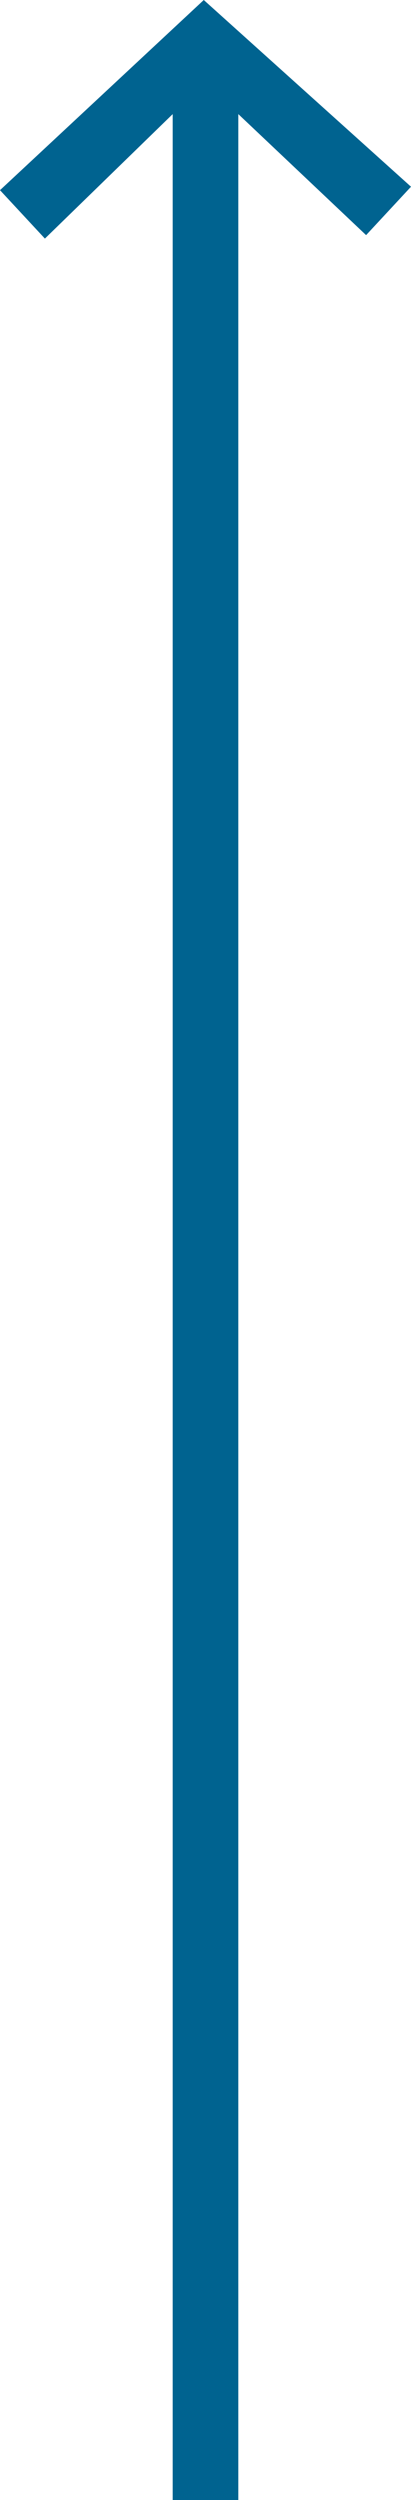 <?xml version="1.0" encoding="utf-8"?>
<!-- Generator: Adobe Illustrator 27.3.1, SVG Export Plug-In . SVG Version: 6.00 Build 0)  -->
<svg version="1.1" id="Ebene_1" xmlns="http://www.w3.org/2000/svg" xmlns:xlink="http://www.w3.org/1999/xlink" x="0px" y="0px"
	 viewBox="0 0 11.9 72.3" style="enable-background:new 0 0 11.9 72.3;" xml:space="preserve">
<style type="text/css">
	.st0{fill:#006390;}
</style>
<path class="st0" d="M0,5.5l1.3,1.4L5,3.3v69h1.9v-69l3.7,3.5l1.3-1.4L5.9,0L0,5.5z"/>
</svg>
